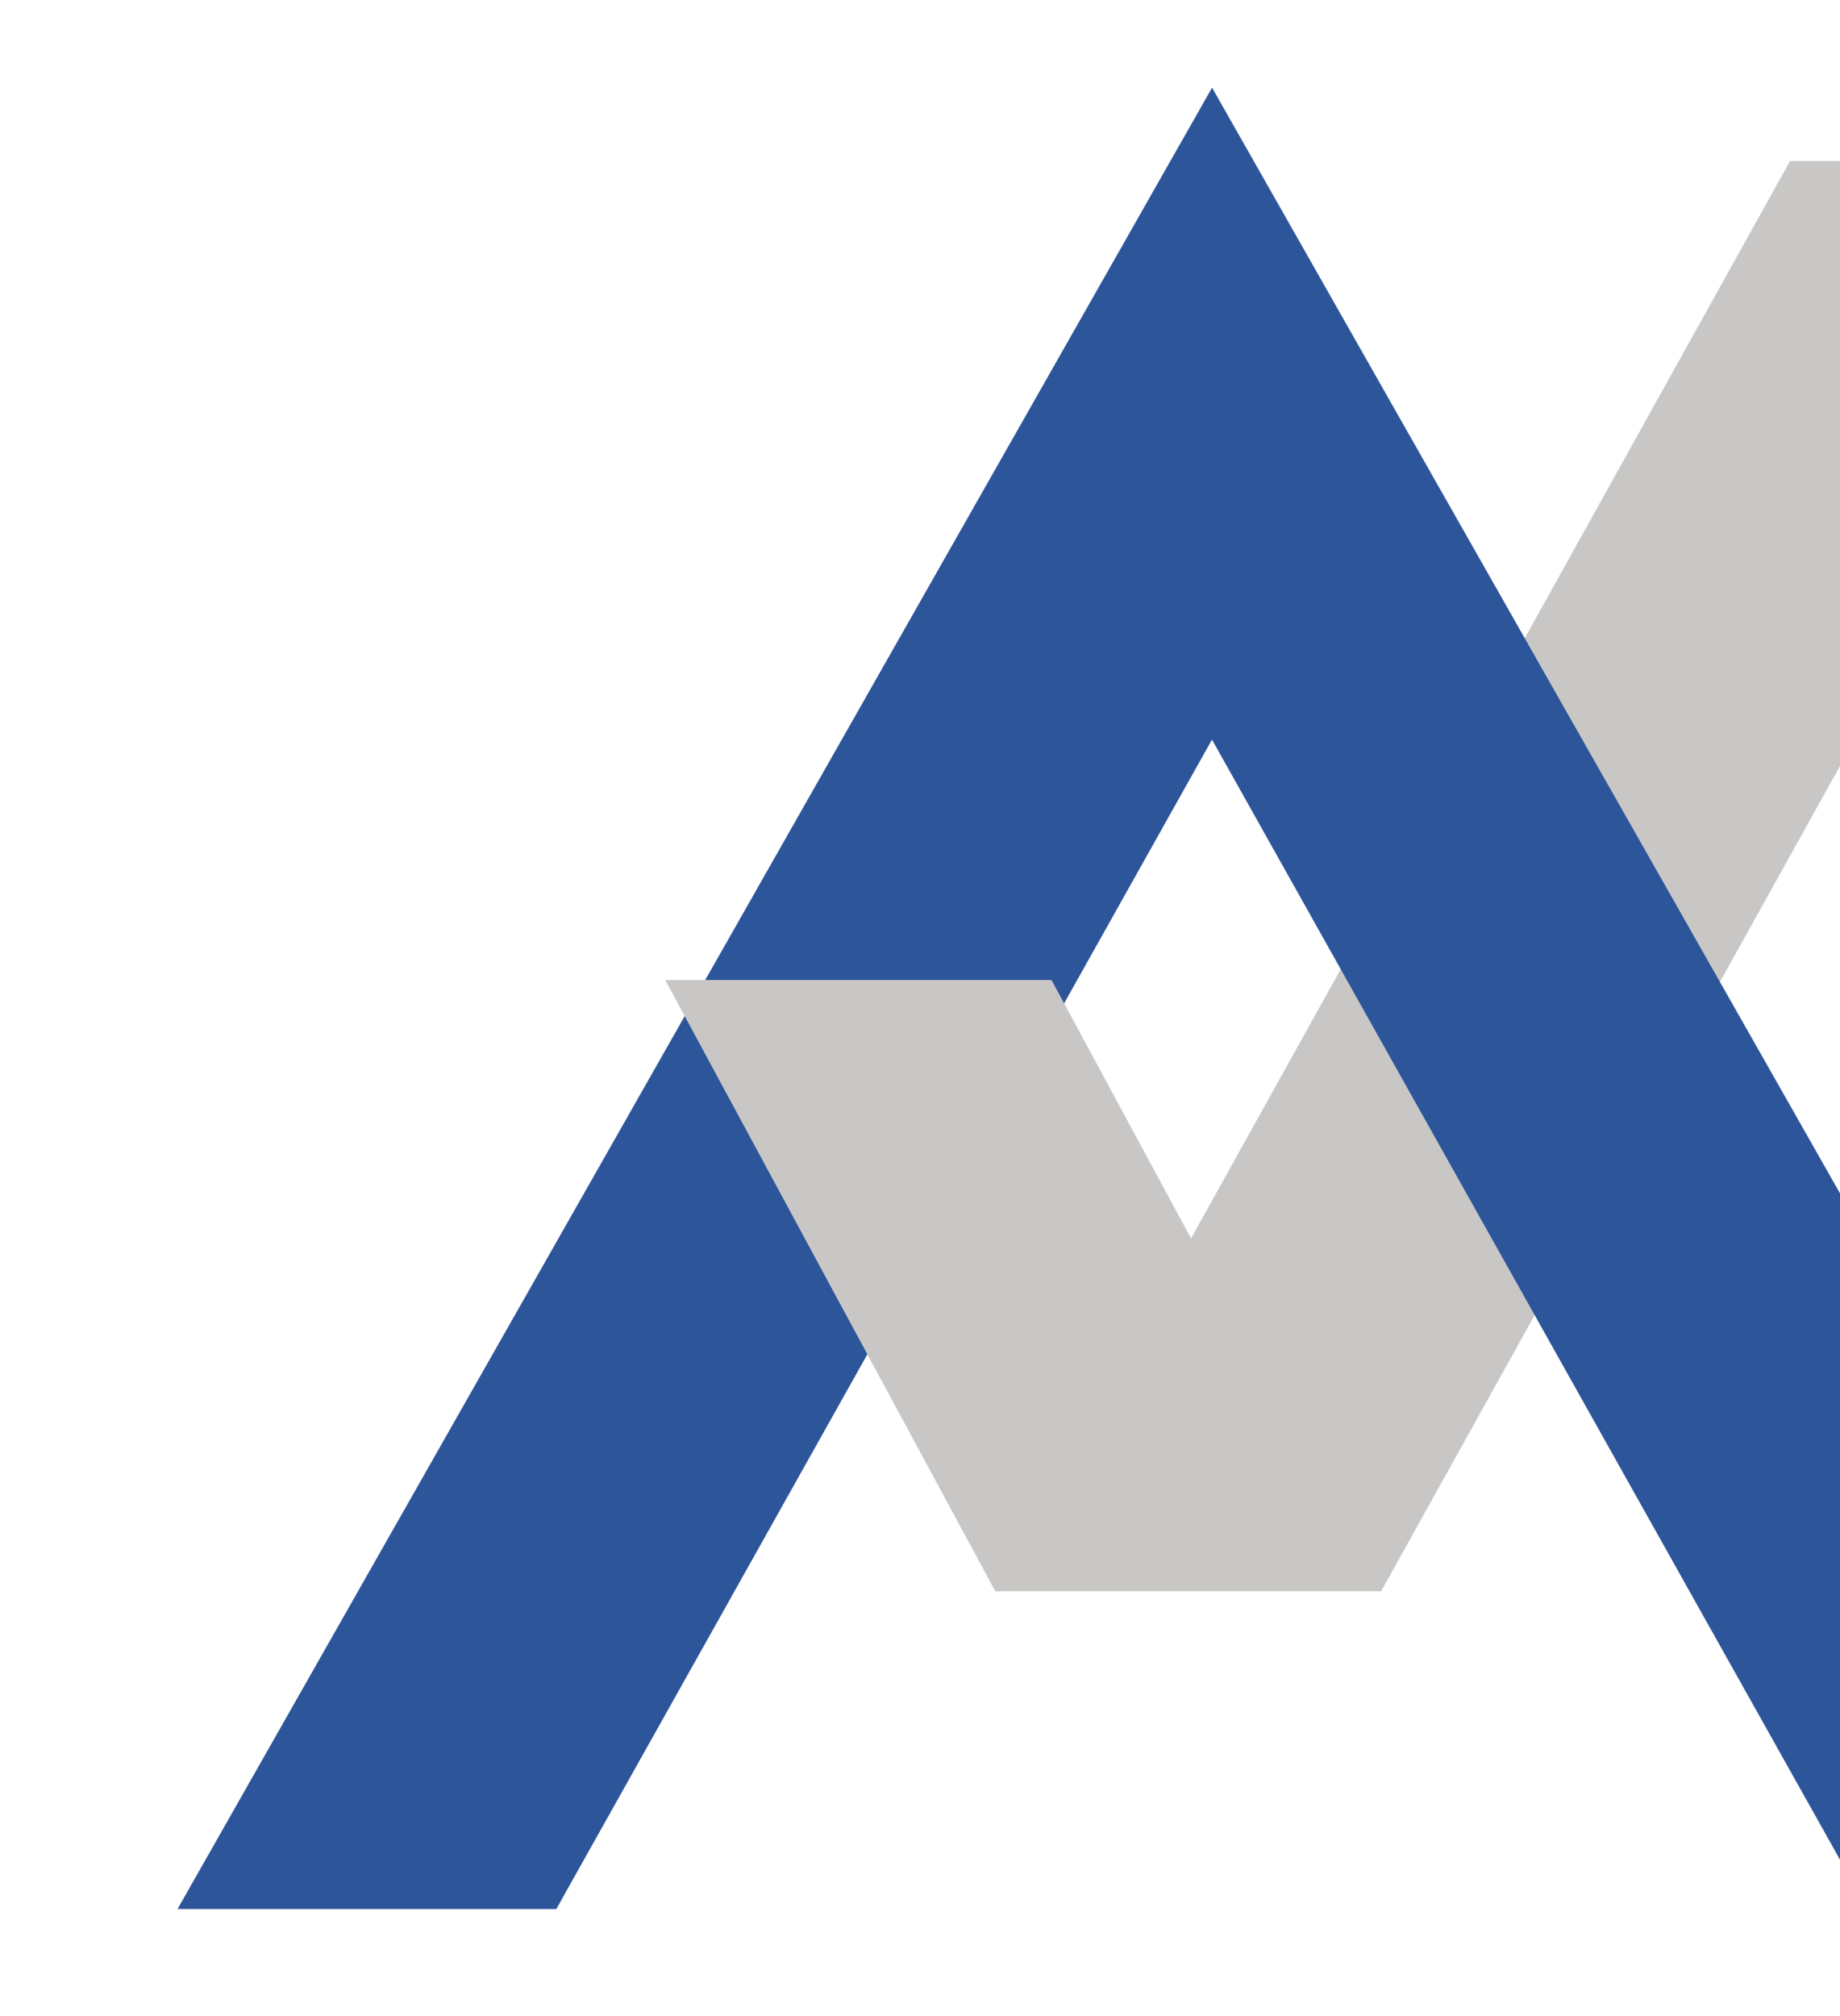 <svg xmlns="http://www.w3.org/2000/svg" xmlns:xlink="http://www.w3.org/1999/xlink" width="126" height="138" viewBox="0 0 126 138">
  <defs>
    <clipPath id="clip-path">
      <rect id="Rectángulo_50" data-name="Rectángulo 50" width="126" height="138" transform="translate(-617 1143)" fill="#fff" stroke="#707070" stroke-width="1"/>
    </clipPath>
    <clipPath id="clip-path-2">
      <path id="Trazado_227" data-name="Trazado 227" d="M49.169,99.936H22.716l54.453-97.9h26.453Z" transform="translate(-22.716 -2.037)" fill="none"/>
    </clipPath>
    <linearGradient id="linear-gradient" x1="-0.272" y1="1.057" x2="-0.252" y2="1.057" gradientUnits="objectBoundingBox">
      <stop offset="0" stop-color="#394249"/>
      <stop offset="0.296" stop-color="#696e73"/>
      <stop offset="0.658" stop-color="#999b9c"/>
      <stop offset="1" stop-color="#c9c7c6"/>
    </linearGradient>
  </defs>
  <g id="Enmascarar_grupo_2" data-name="Enmascarar grupo 2" transform="translate(617 -1143)" clip-path="url(#clip-path)">
    <g id="Grupo_49" data-name="Grupo 49" transform="translate(-604.843 1149)">
      <g id="Grupo_48" data-name="Grupo 48" transform="translate(55.97 5.021)">
        <g id="Grupo_47" data-name="Grupo 47" clip-path="url(#clip-path-2)">
          <rect id="Rectángulo_49" data-name="Rectángulo 49" width="124.905" height="127" transform="matrix(0.766, -0.643, 0.643, 0.766, -48.206, 40.449)" fill="url(#linear-gradient)"/>
        </g>
      </g>
      <path id="Trazado_228" data-name="Trazado 228" d="M70.843,0,0,124.674H25.938l44.9-80.048,44.9,80.048h25.938Z" transform="translate(0 0)" fill="#2d559a"/>
      <path id="Trazado_229" data-name="Trazado 229" d="M62.61,66.627H36.157L13.554,24.79H40.006Z" transform="translate(19.841 36.291)" fill="#c9c7c6"/>
    </g>
  </g>
</svg>
